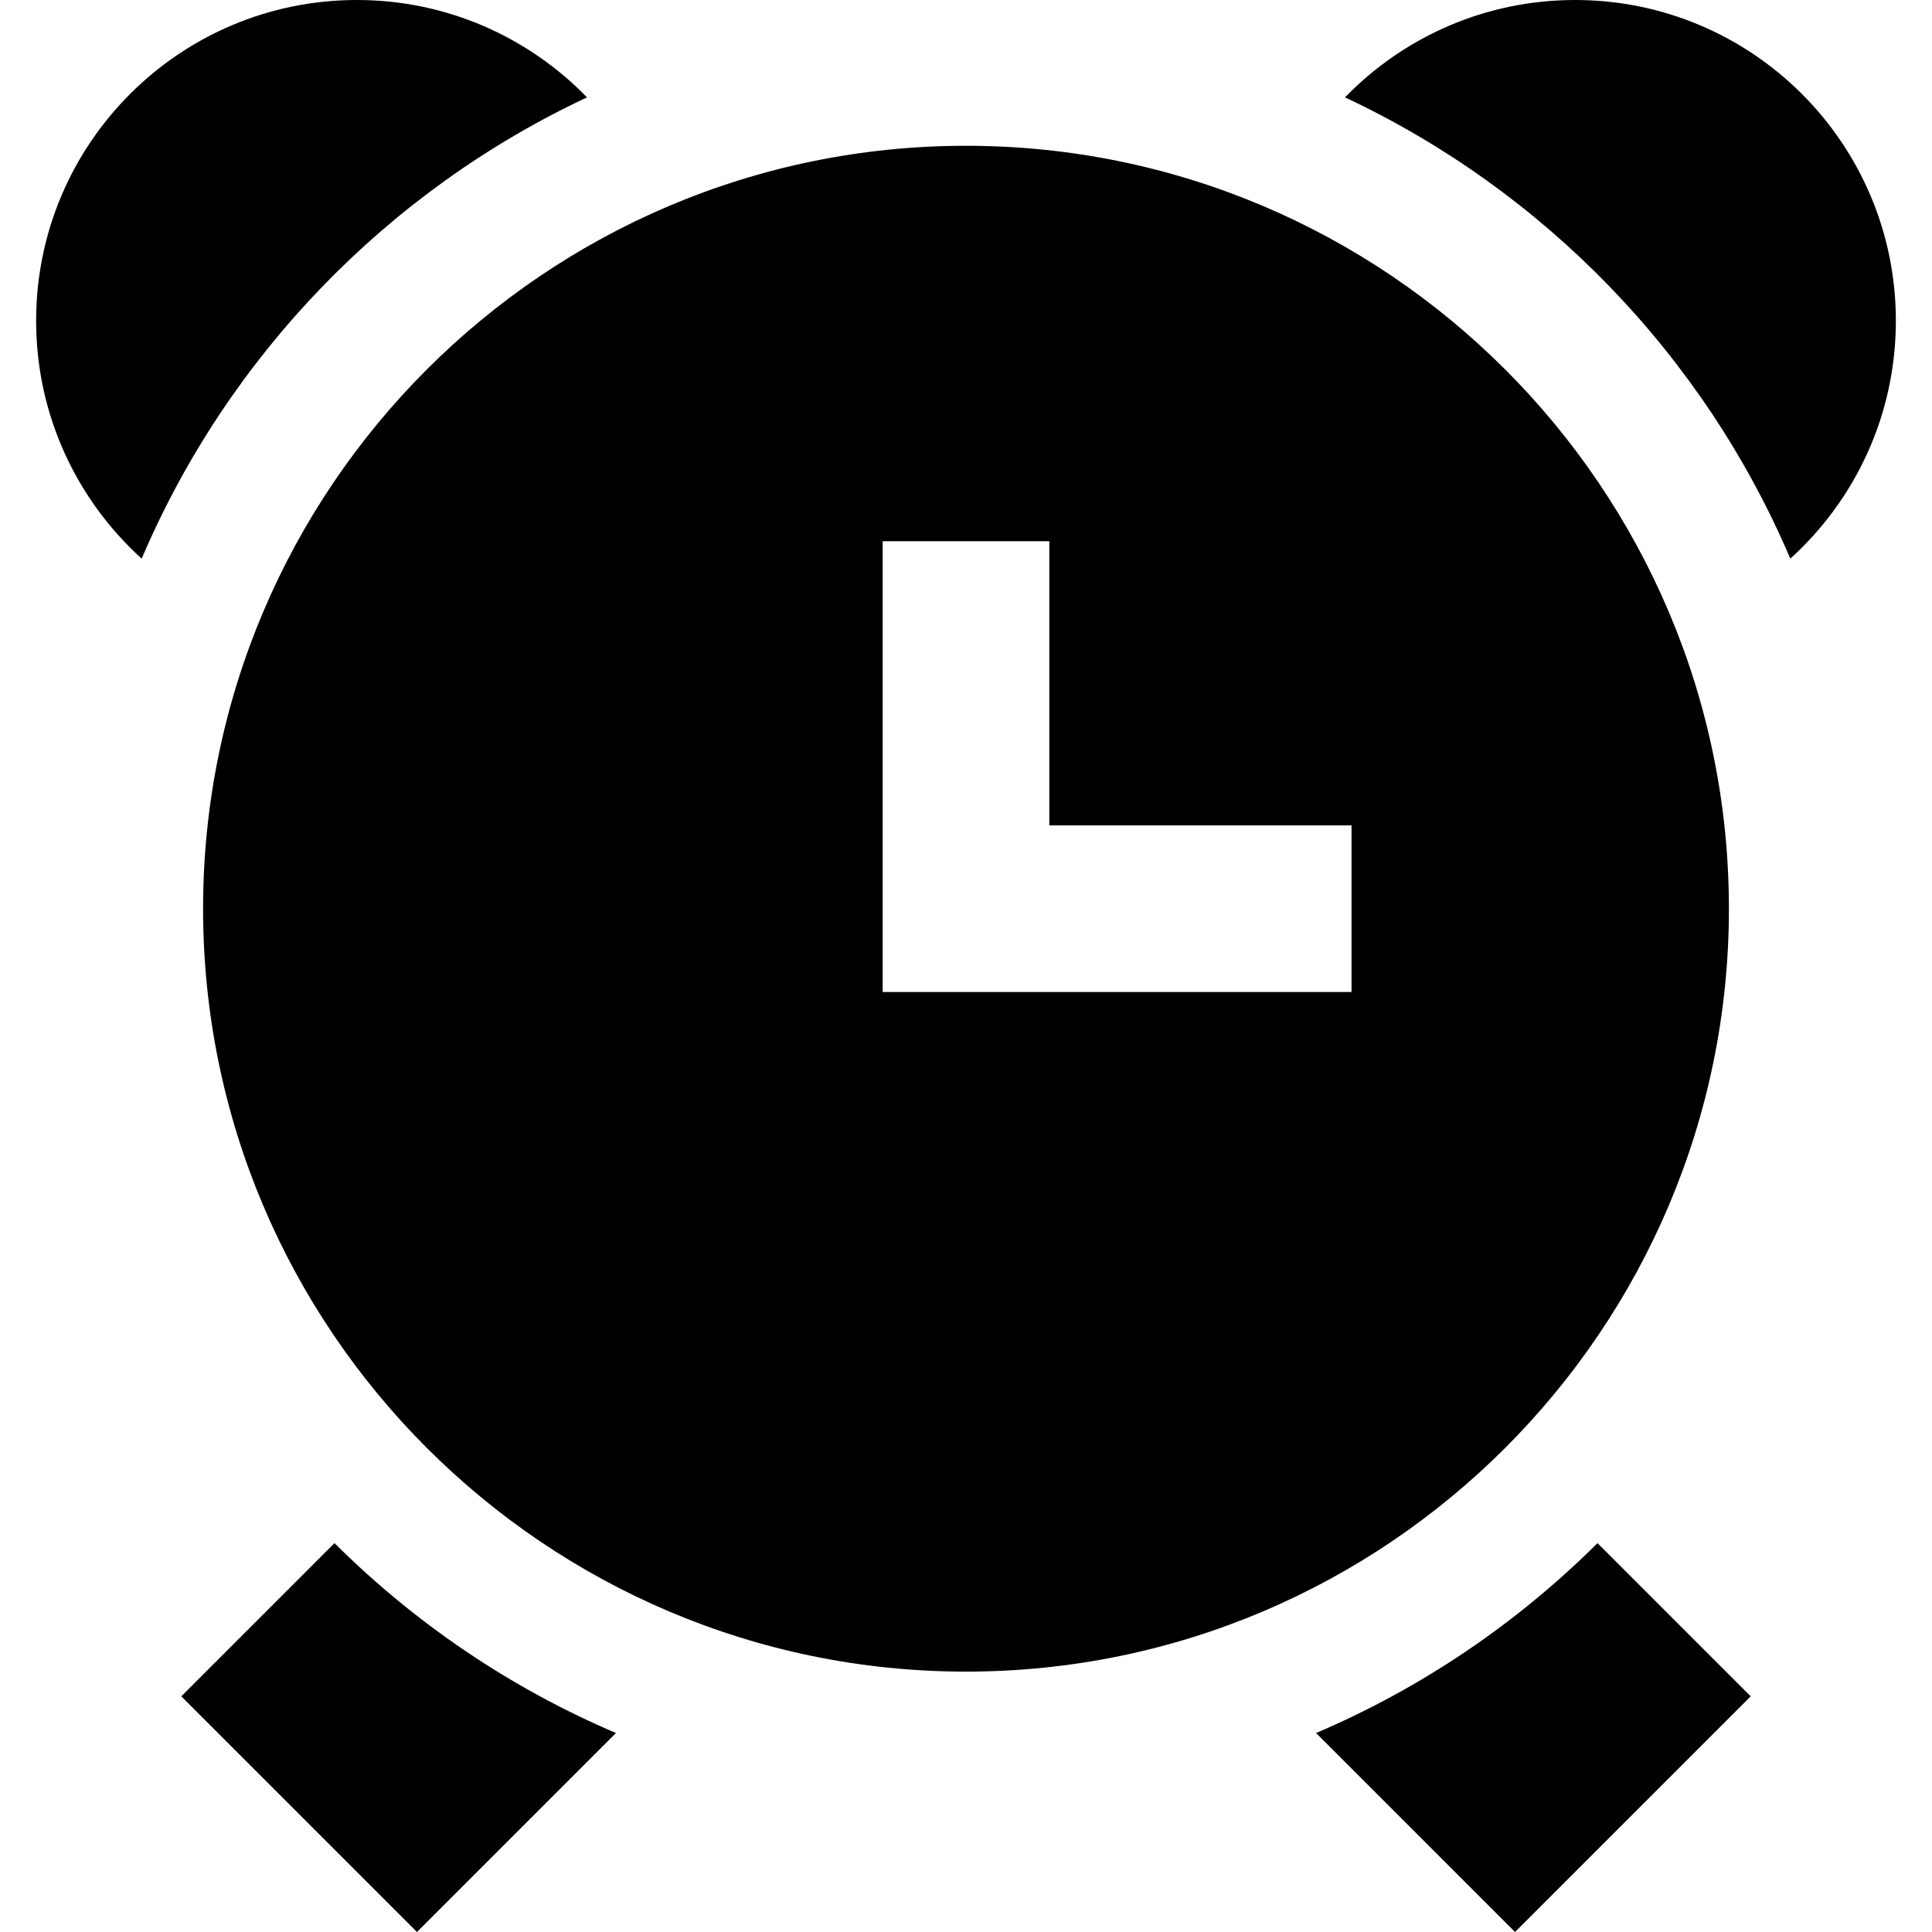 <?xml version="1.0" encoding="iso-8859-1"?>
<!-- Uploaded to: SVG Repo, www.svgrepo.com, Generator: SVG Repo Mixer Tools -->
<!DOCTYPE svg PUBLIC "-//W3C//DTD SVG 1.1//EN" "http://www.w3.org/Graphics/SVG/1.1/DTD/svg11.dtd">
<svg fill="#000000" height="800px" width="800px" version="1.1" id="Capa_1" xmlns="http://www.w3.org/2000/svg" xmlns:xlink="http://www.w3.org/1999/xlink" 
	 viewBox="0 0 231.867 231.867" xml:space="preserve">
<path d="M40.144,185.197c9.641,9.597,21.087,17.38,33.779,22.79l-23.879,23.88l-14.143-14.142l-14.142-14.142L40.144,185.197z
	 M181.823,231.867l14.143-14.142l14.142-14.142l-18.385-18.386c-9.641,9.597-21.086,17.38-33.778,22.79L181.823,231.867z
	 M17.004,67.044c10.388-24.368,29.527-44.14,53.445-55.358C63.453,4.482,53.67,0,42.835,0C21.574,0,4.336,17.237,4.336,38.499
	C4.336,49.82,9.224,59.999,17.004,67.044z M214.863,67.044c7.779-7.045,12.667-17.224,12.667-28.545
	C227.531,17.237,210.292,0,189.031,0c-10.835,0-20.618,4.482-27.614,11.686C185.336,22.904,204.475,42.676,214.863,67.044z
	 M24.373,109.057c0-50.487,41.073-91.561,91.56-91.561c50.487,0,91.561,41.074,91.561,91.561c0,50.486-41.074,91.56-91.561,91.56
	C65.447,200.616,24.373,159.543,24.373,109.057z M105.933,119.057h56.269v-20h-36.269V64.951h-20V119.057z"/>
</svg>